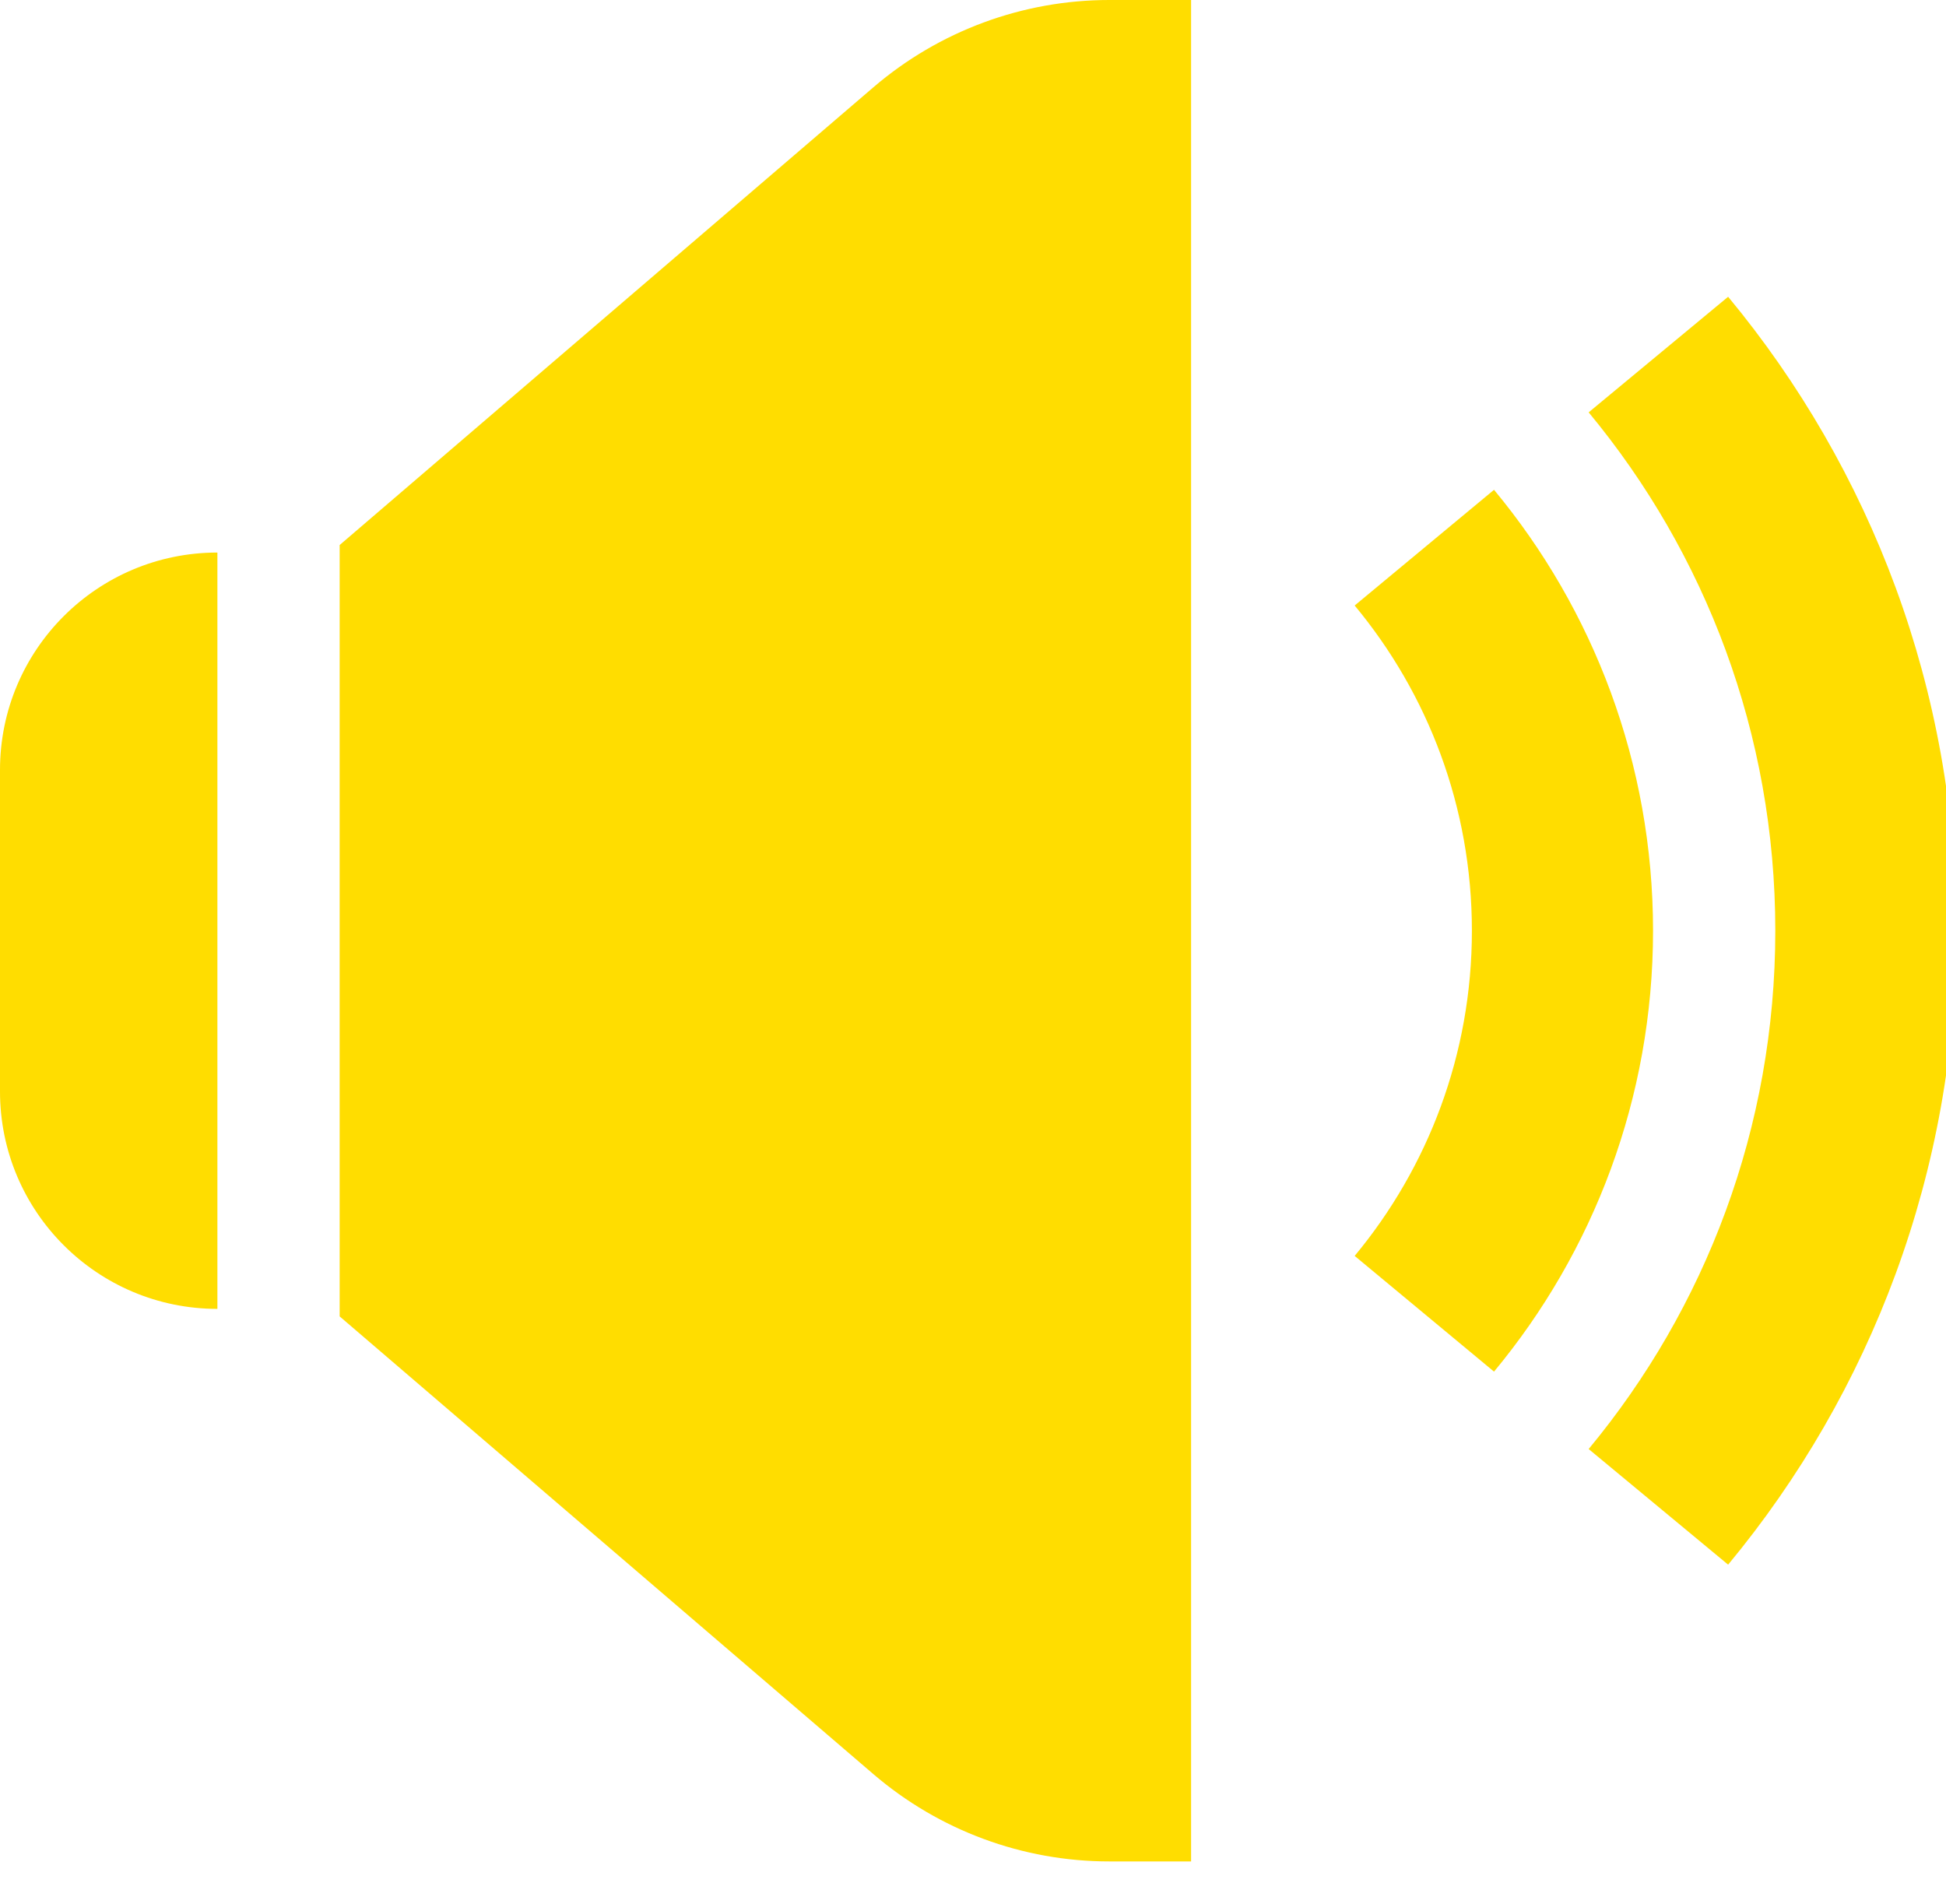 <svg width="46" height="45" viewBox="0 0 46 45" fill="none" xmlns="http://www.w3.org/2000/svg">
<g clip-path="url(#clip0_6718_1192)">
<path d="M8.029 12.883L20.647 2.062C22.199 0.732 24.176 0 26.22 0H28.155V44H26.22C24.176 44 22.199 43.268 20.647 41.938L8.029 31.117V12.883Z" fill="#FFDD00"/>
<path d="M0 18.2C0 15.361 2.301 13.061 5.139 13.061V13.061V30.939V30.939C2.301 30.939 0 28.639 0 25.8V18.2Z" fill="#FFDD00"/>
<path fill-rule="evenodd" clip-rule="evenodd" d="M34.793 22C34.793 19.075 33.754 16.399 32.022 14.313L35.316 11.578C37.663 14.405 39.075 18.04 39.075 22C39.075 25.96 37.663 29.595 35.316 32.422L32.022 29.687C33.754 27.6 34.793 24.924 34.793 22Z" fill="#FFDD00"/>
<path fill-rule="evenodd" clip-rule="evenodd" d="M41.965 22C41.965 17.341 40.31 13.074 37.553 9.747L40.85 7.015C44.22 11.082 46.248 16.307 46.248 22C46.248 27.693 44.22 32.918 40.85 36.985L37.553 34.252C40.31 30.926 41.965 26.659 41.965 22Z" fill="#FFDD00"/>
</g>
<defs>
<clipPath id="clip0_6718_1192">
<rect width="46" height="45" fill="white"/>
</clipPath>
</defs>
</svg>
